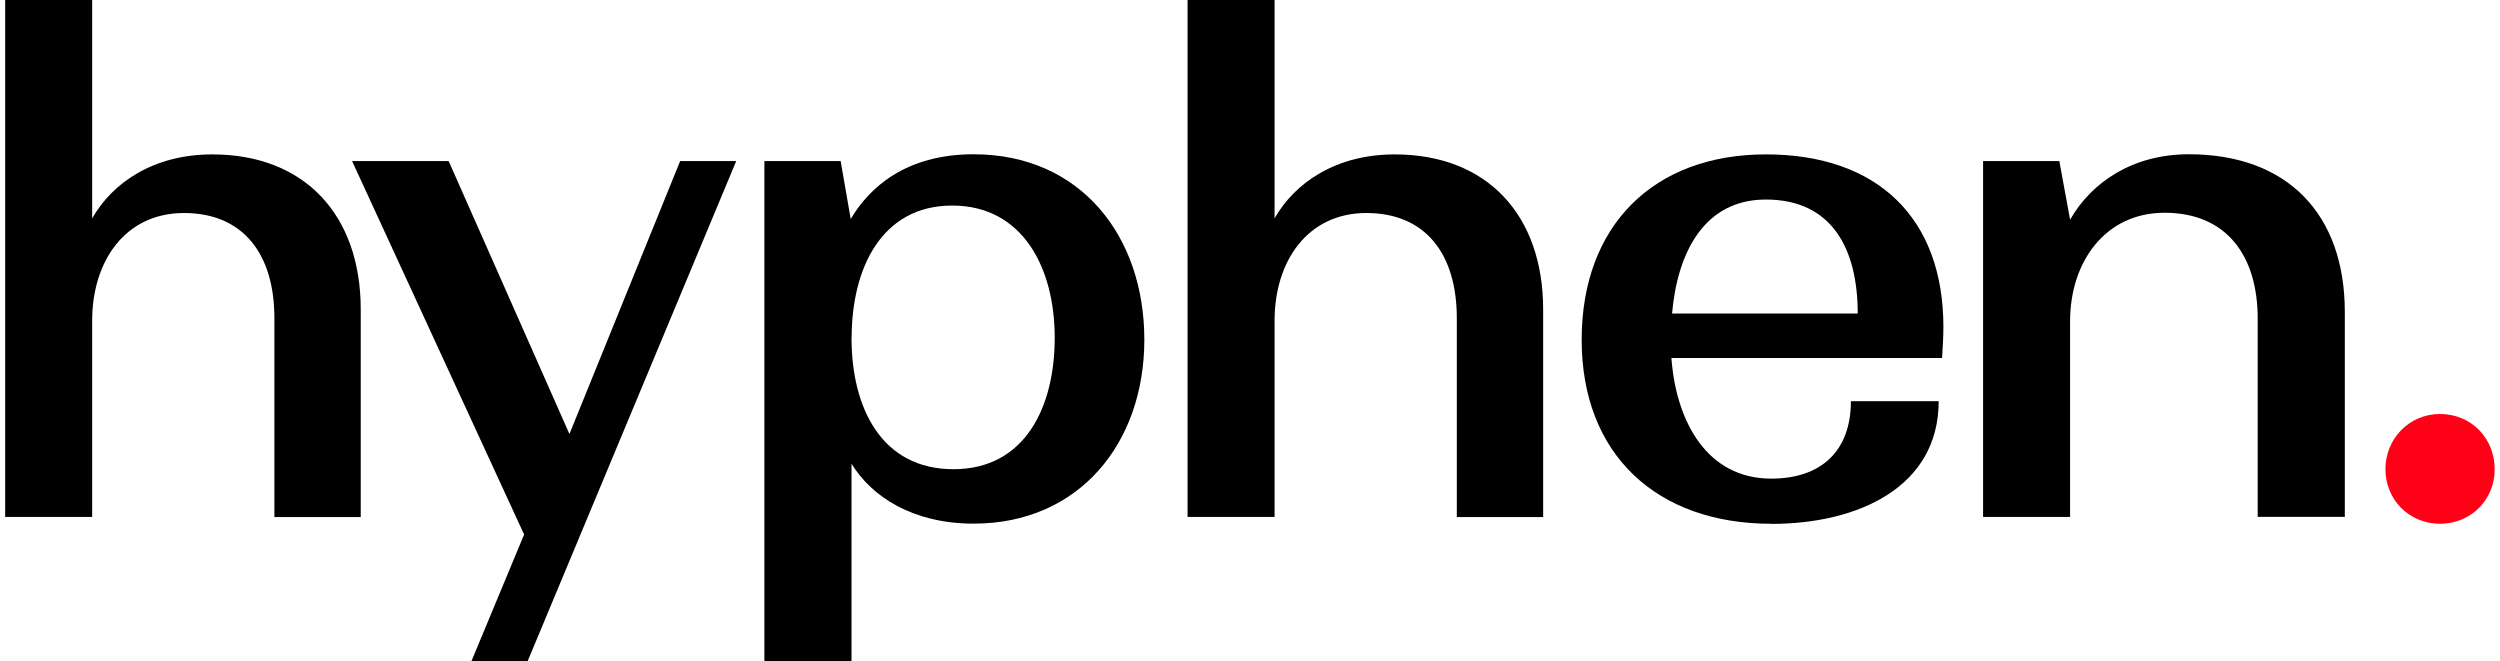 <svg width="242" height="64" viewBox="0 0 242 64" fill="none" xmlns="http://www.w3.org/2000/svg">
<g clip-path="url(#clip0_839_282)">
<path d="M8.921 50.042H0.5V0H8.921V21.139C10.887 17.681 14.869 14.946 20.551 14.946C29.504 14.946 34.919 20.823 34.919 29.954V50.055H26.562V30.803C26.562 24.534 23.493 20.62 17.811 20.62C12.13 20.62 8.921 25.256 8.921 31.056V50.042Z" fill="black"/>
<path d="M51.063 64H45.636L50.734 51.74L34.082 15.592H43.429L55.122 42.013L65.838 15.592H71.266L51.076 64H51.063Z" fill="black"/>
<path d="M82.427 44.888V64H73.993V15.592H81.374L82.351 21.203C84.114 18.201 87.639 14.933 94.247 14.933C104.57 14.933 110.772 22.824 110.772 32.88C110.772 42.937 104.43 50.688 94.247 50.688C88.362 50.688 84.38 48.079 82.427 44.888ZM82.427 32.691C82.427 39.543 85.369 45.419 92.294 45.419C99.218 45.419 102.097 39.416 102.097 32.691C102.097 25.965 99.028 19.898 92.167 19.898C85.306 19.898 82.439 26.028 82.439 32.691H82.427Z" fill="black"/>
<path d="M123.378 50.042H114.957V0H123.378V21.139C125.344 17.681 129.326 14.946 135.008 14.946C143.961 14.946 149.377 20.823 149.377 29.954V50.055H141.019V30.803C141.019 24.534 137.95 20.62 132.268 20.62C126.587 20.62 123.378 25.256 123.378 31.056V50.042Z" fill="black"/>
<path d="M171.457 50.701C160.347 50.701 153.105 43.975 153.105 32.893C153.105 21.81 160.093 14.945 170.937 14.945C181.78 14.945 188.121 21.139 188.121 31.651C188.121 32.627 188.058 33.539 187.994 34.653H161.793C162.249 40.847 165.255 46.331 171.457 46.331C176.289 46.331 179.167 43.659 179.167 38.833H187.664C187.664 47.18 179.827 50.713 171.457 50.713V50.701ZM161.856 30.347H179.827C179.827 24.014 177.278 19.315 170.937 19.315C164.989 19.315 162.376 24.407 161.856 30.347Z" fill="black"/>
<path d="M200.397 50.042H191.963V15.592H199.344L200.384 21.266C202.476 17.618 206.459 14.933 211.887 14.933C221.424 14.933 226.978 20.734 226.978 30.195V50.03H218.545V30.841C218.545 24.838 215.603 20.595 209.528 20.595C203.783 20.595 200.384 25.357 200.384 31.095V50.017L200.397 50.042Z" fill="black"/>
<path d="M236.199 50.701C233.193 50.701 230.91 48.358 230.91 45.42C230.91 42.481 233.193 40.075 236.199 40.075C239.204 40.075 241.487 42.418 241.487 45.42C241.487 48.421 239.141 50.701 236.199 50.701Z" fill="#FF0017"/>
</g>
<defs>
<clipPath id="clip0_839_282">
<rect width="241" height="64" fill="white" transform="translate(0.5)"/>
</clipPath>
</defs>
</svg>
